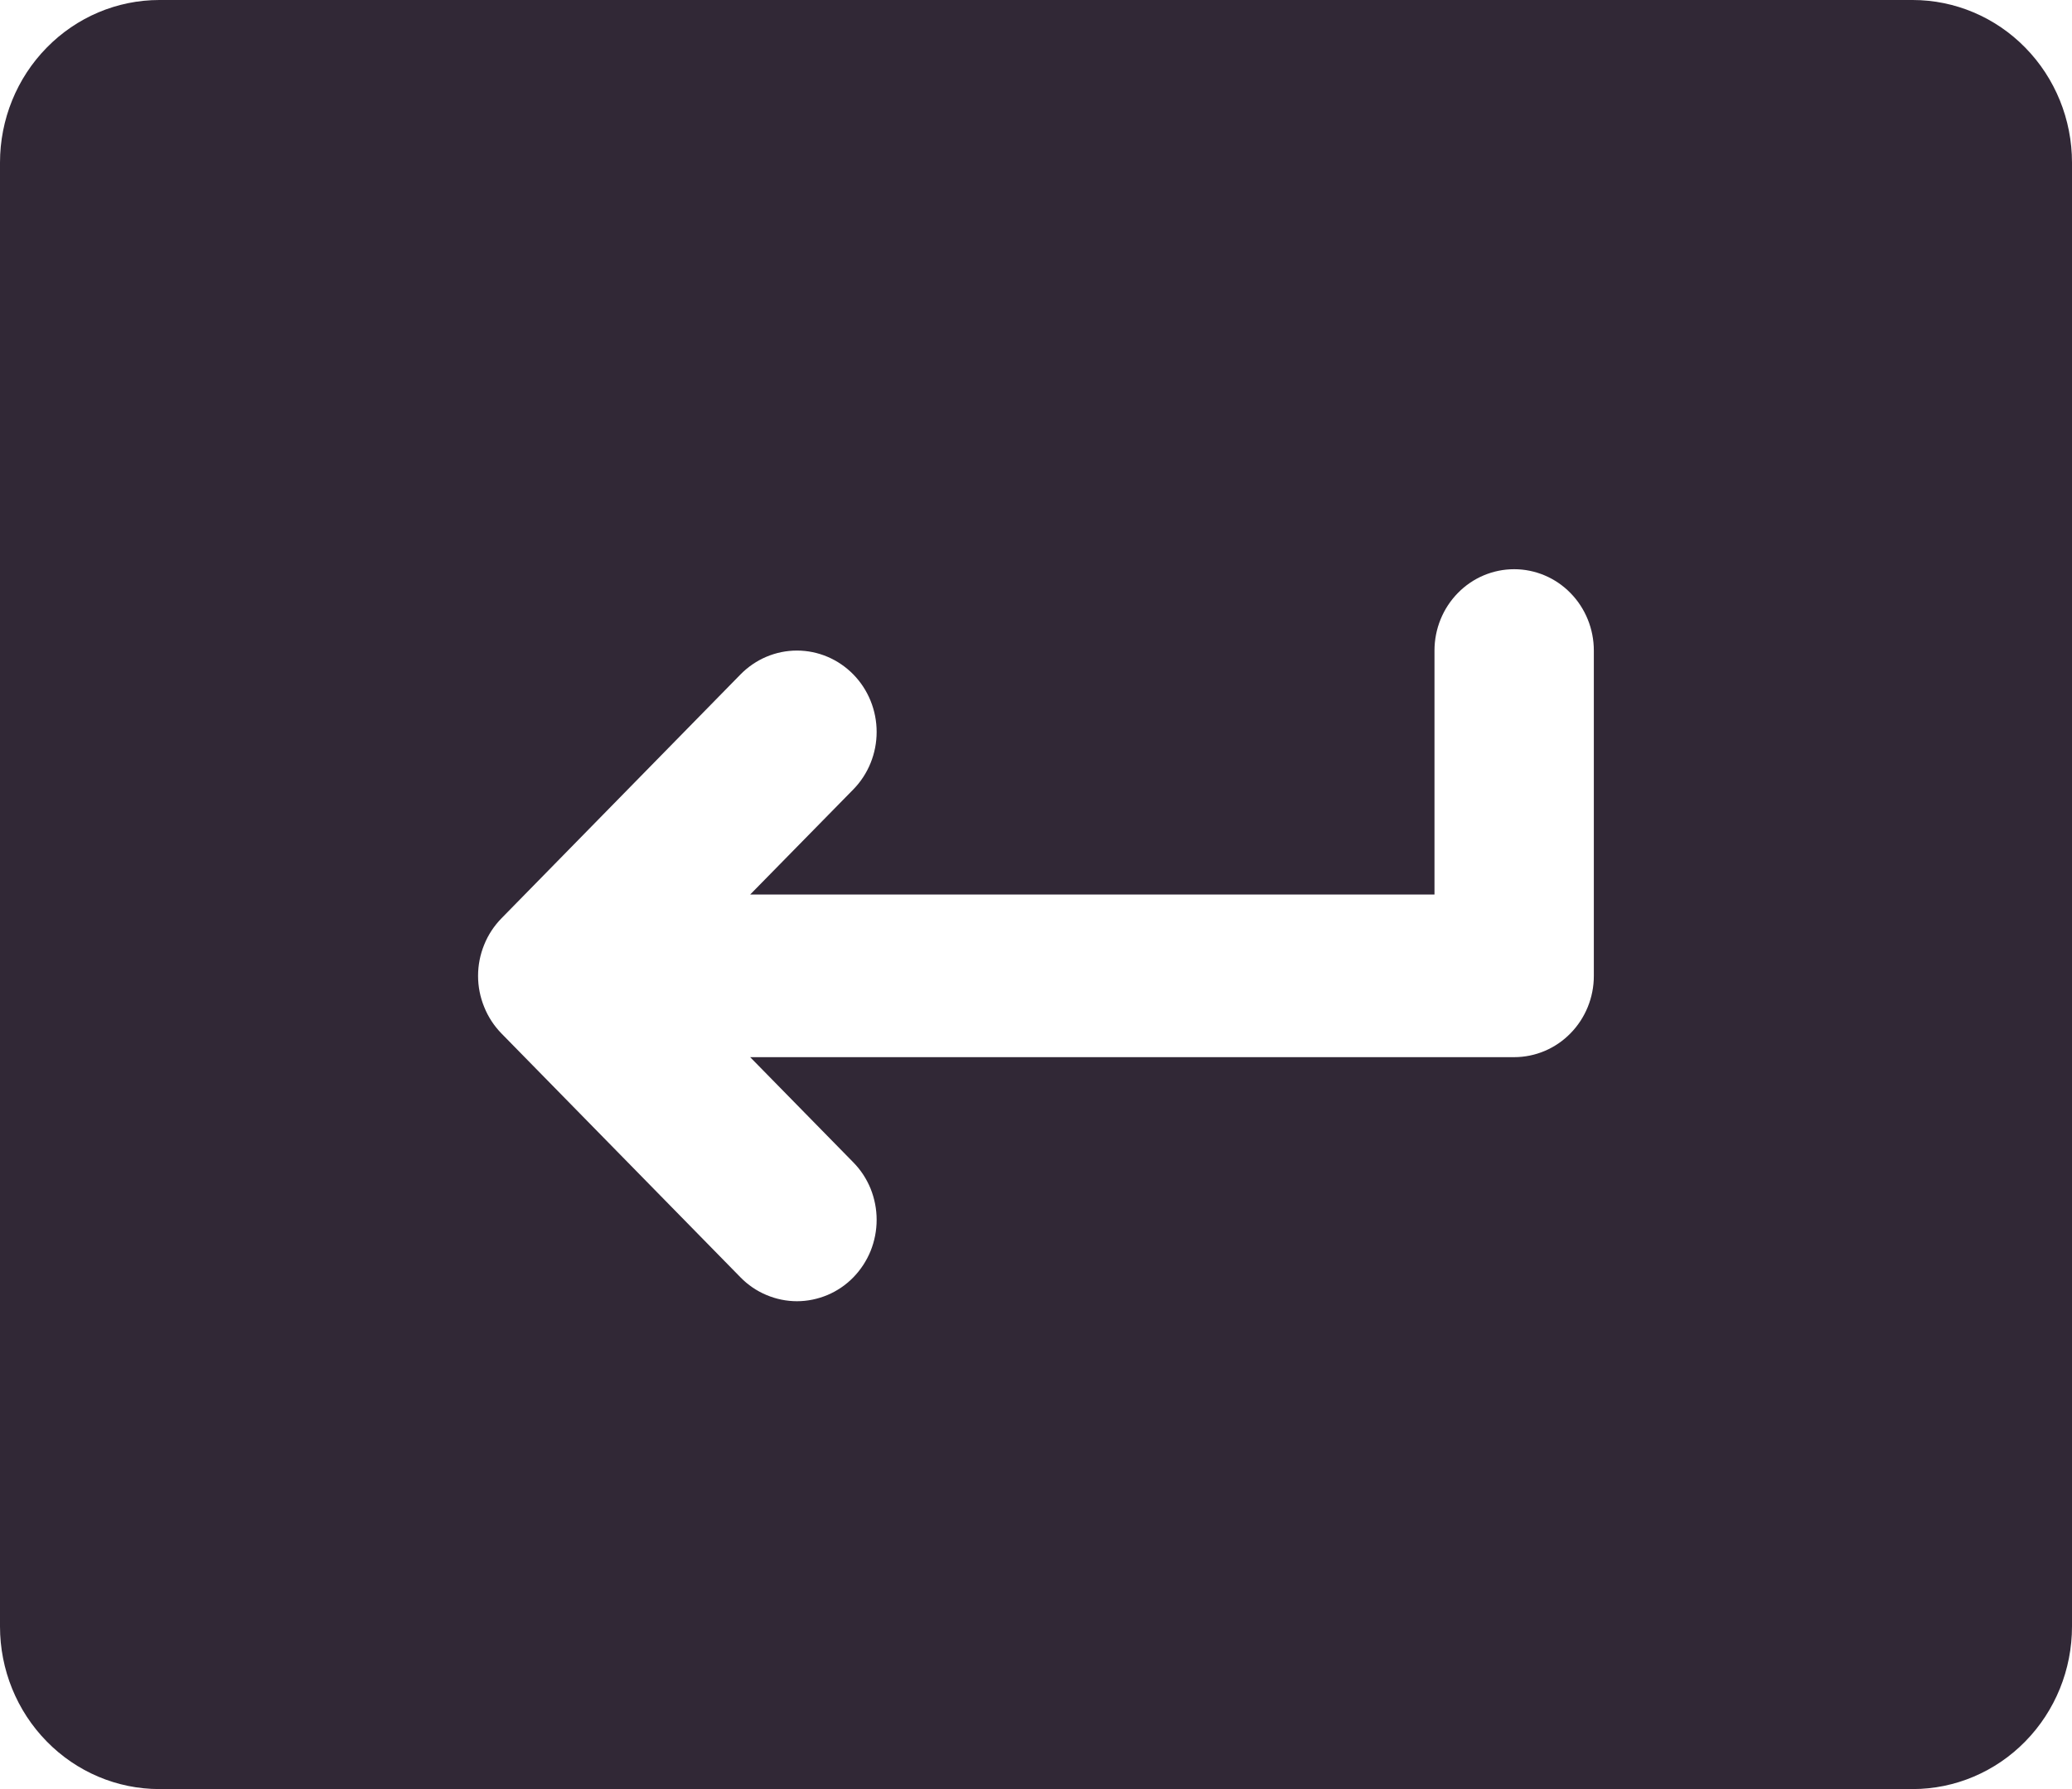 <svg width="22" height="19" viewBox="0 0 22 19" fill="none" xmlns="http://www.w3.org/2000/svg">
<path d="M20.308 0H1.692C1.243 0 0.813 0.182 0.496 0.506C0.178 0.83 0 1.269 0 1.727V17.273C0 17.731 0.178 18.17 0.496 18.494C0.813 18.818 1.243 19 1.692 19H20.308C20.756 19 21.187 18.818 21.504 18.494C21.822 18.17 22 17.731 22 17.273V1.727C22 1.269 21.822 0.83 21.504 0.506C21.187 0.182 20.756 0 20.308 0ZM16.923 10.364C16.923 10.593 16.834 10.812 16.675 10.974C16.517 11.136 16.301 11.227 16.077 11.227H7.965L9.06 12.344C9.139 12.424 9.201 12.519 9.244 12.624C9.286 12.729 9.308 12.841 9.308 12.954C9.308 13.068 9.286 13.18 9.244 13.285C9.201 13.39 9.139 13.485 9.06 13.566C8.982 13.646 8.888 13.71 8.786 13.753C8.683 13.796 8.573 13.819 8.462 13.819C8.35 13.819 8.24 13.796 8.138 13.753C8.035 13.71 7.941 13.646 7.863 13.566L5.324 10.975C5.246 10.895 5.183 10.799 5.141 10.694C5.098 10.589 5.076 10.477 5.076 10.364C5.076 10.25 5.098 10.138 5.141 10.033C5.183 9.928 5.246 9.833 5.324 9.753L7.863 7.162C8.022 7 8.237 6.909 8.462 6.909C8.686 6.909 8.901 7 9.06 7.162C9.219 7.324 9.308 7.544 9.308 7.773C9.308 8.002 9.219 8.222 9.06 8.384L7.965 9.5H15.231V6.909C15.231 6.68 15.32 6.46 15.479 6.298C15.637 6.136 15.852 6.045 16.077 6.045C16.301 6.045 16.517 6.136 16.675 6.298C16.834 6.46 16.923 6.68 16.923 6.909V10.364Z" fill="#312836"/>
</svg>
